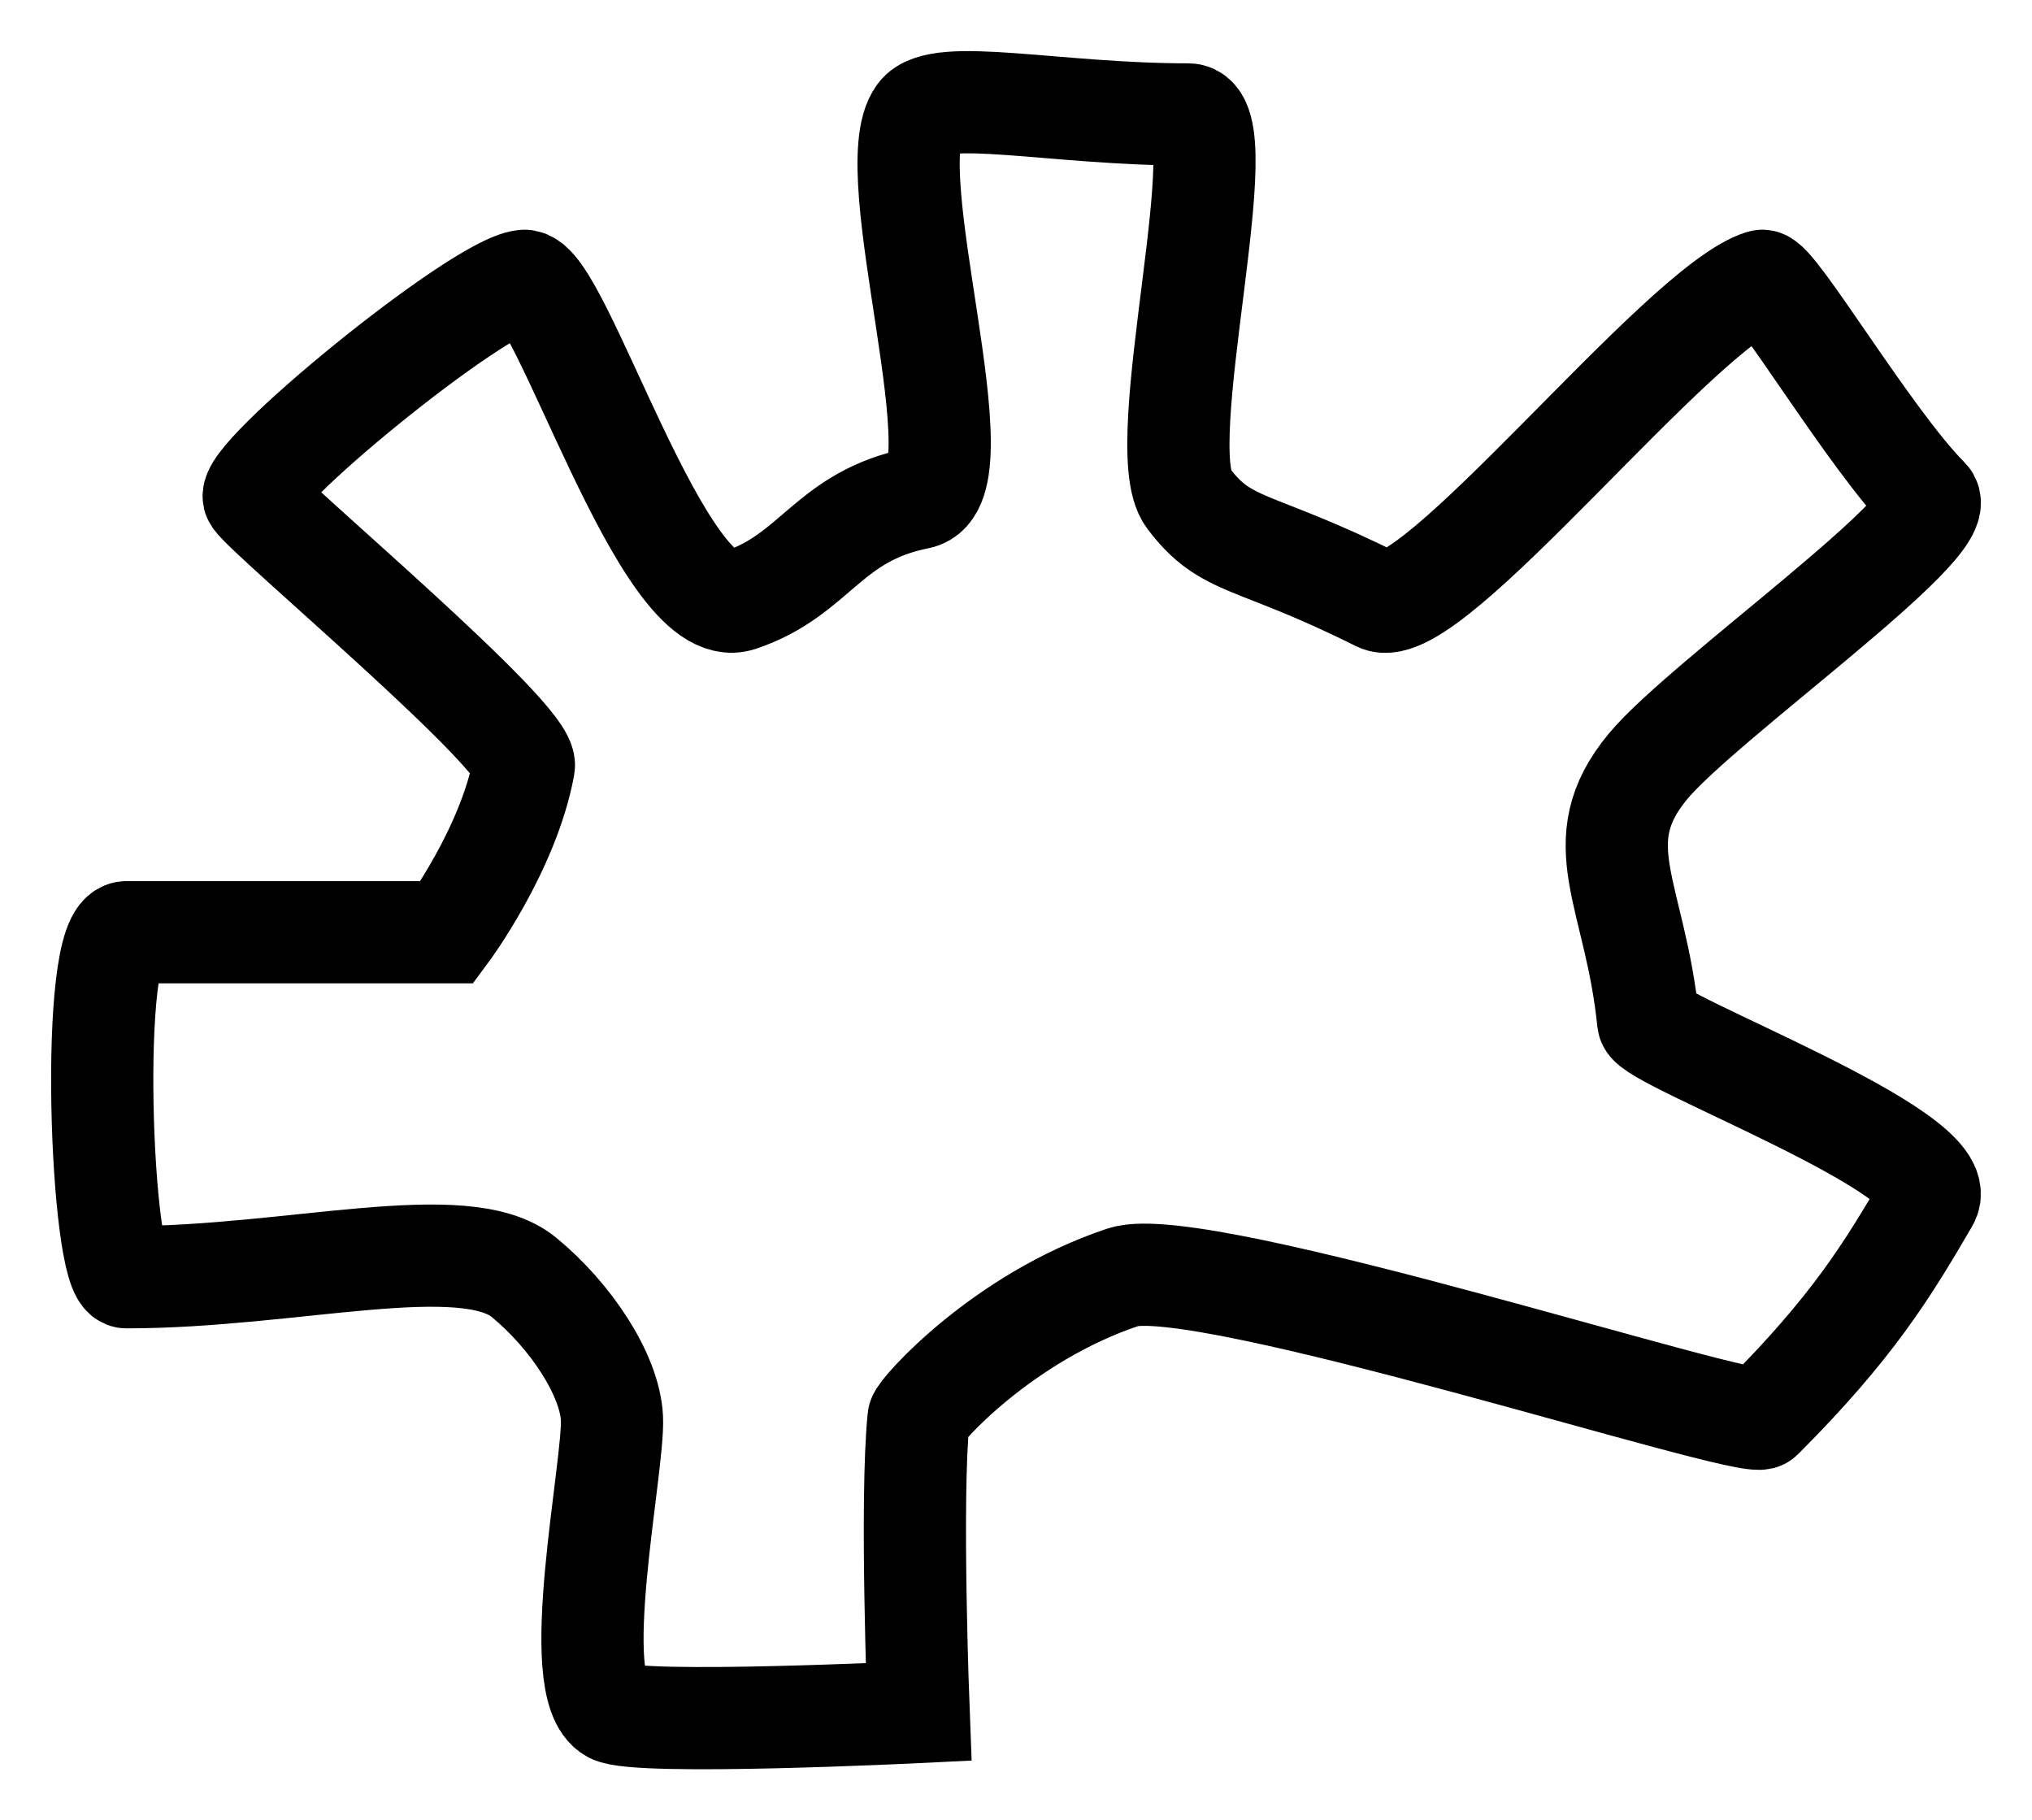 <?xml version="1.0" encoding="UTF-8"?> <svg xmlns="http://www.w3.org/2000/svg" viewBox="5819 4945 159.036 142.461"> <path fill="transparent" fill-opacity="1" stroke="#000000" stroke-opacity="1" stroke-width="8" fill-rule="evenodd" id="tSvg9729518f8a" d="M 5853.999 5017.957 C 5853.999 5017.957 5838.113 5017.957 5828.894 5017.957 C 5825.894 5017.957 5826.894 5044.957 5828.894 5044.957 C 5841.894 5044.957 5855.361 5041.152 5859.999 5044.957 C 5863.656 5047.957 5866.726 5052.587 5866.894 5055.98 C 5867.08 5059.749 5863.376 5077.075 5866.894 5078.98 C 5868.894 5080.063 5890.894 5078.98 5890.894 5078.98 C 5890.894 5078.98 5890.244 5062.307 5890.894 5055.98 C 5890.947 5055.463 5897.407 5048.119 5906.894 5044.957 C 5912.894 5042.957 5955.894 5056.98 5956.894 5055.98 C 5963.965 5048.909 5966.714 5044.424 5969.894 5038.957 C 5972.058 5035.236 5948.146 5026.421 5947.999 5024.957 C 5946.999 5014.957 5942.999 5010.957 5947.999 5004.957 C 5952.294 4999.804 5971.894 4985.98 5969.894 4983.98 C 5965.366 4979.452 5957.849 4966.683 5956.894 4966.98 C 5950.46 4968.98 5930.894 4993.98 5926.894 4991.98 C 5917.014 4987.04 5914.999 4987.98 5911.999 4983.98 C 5908.999 4979.98 5915.999 4953.957 5911.999 4953.957 C 5901.559 4953.957 5892.498 4951.804 5890.894 4953.957 C 5887.645 4958.317 5895.894 4982.98 5890.894 4983.98 C 5883.755 4985.407 5882.894 4989.98 5876.894 4991.98 C 5870.894 4993.98 5862.812 4966.681 5859.999 4966.98 C 5856.384 4967.364 5837.894 4982.493 5838.894 4983.98 C 5840.01 4985.639 5860.414 5002.699 5859.999 5004.957C 5858.797 5011.502 5853.999 5017.957 5853.999 5017.957 Z" stroke-linecap="butt"></path> <defs> </defs> </svg> 